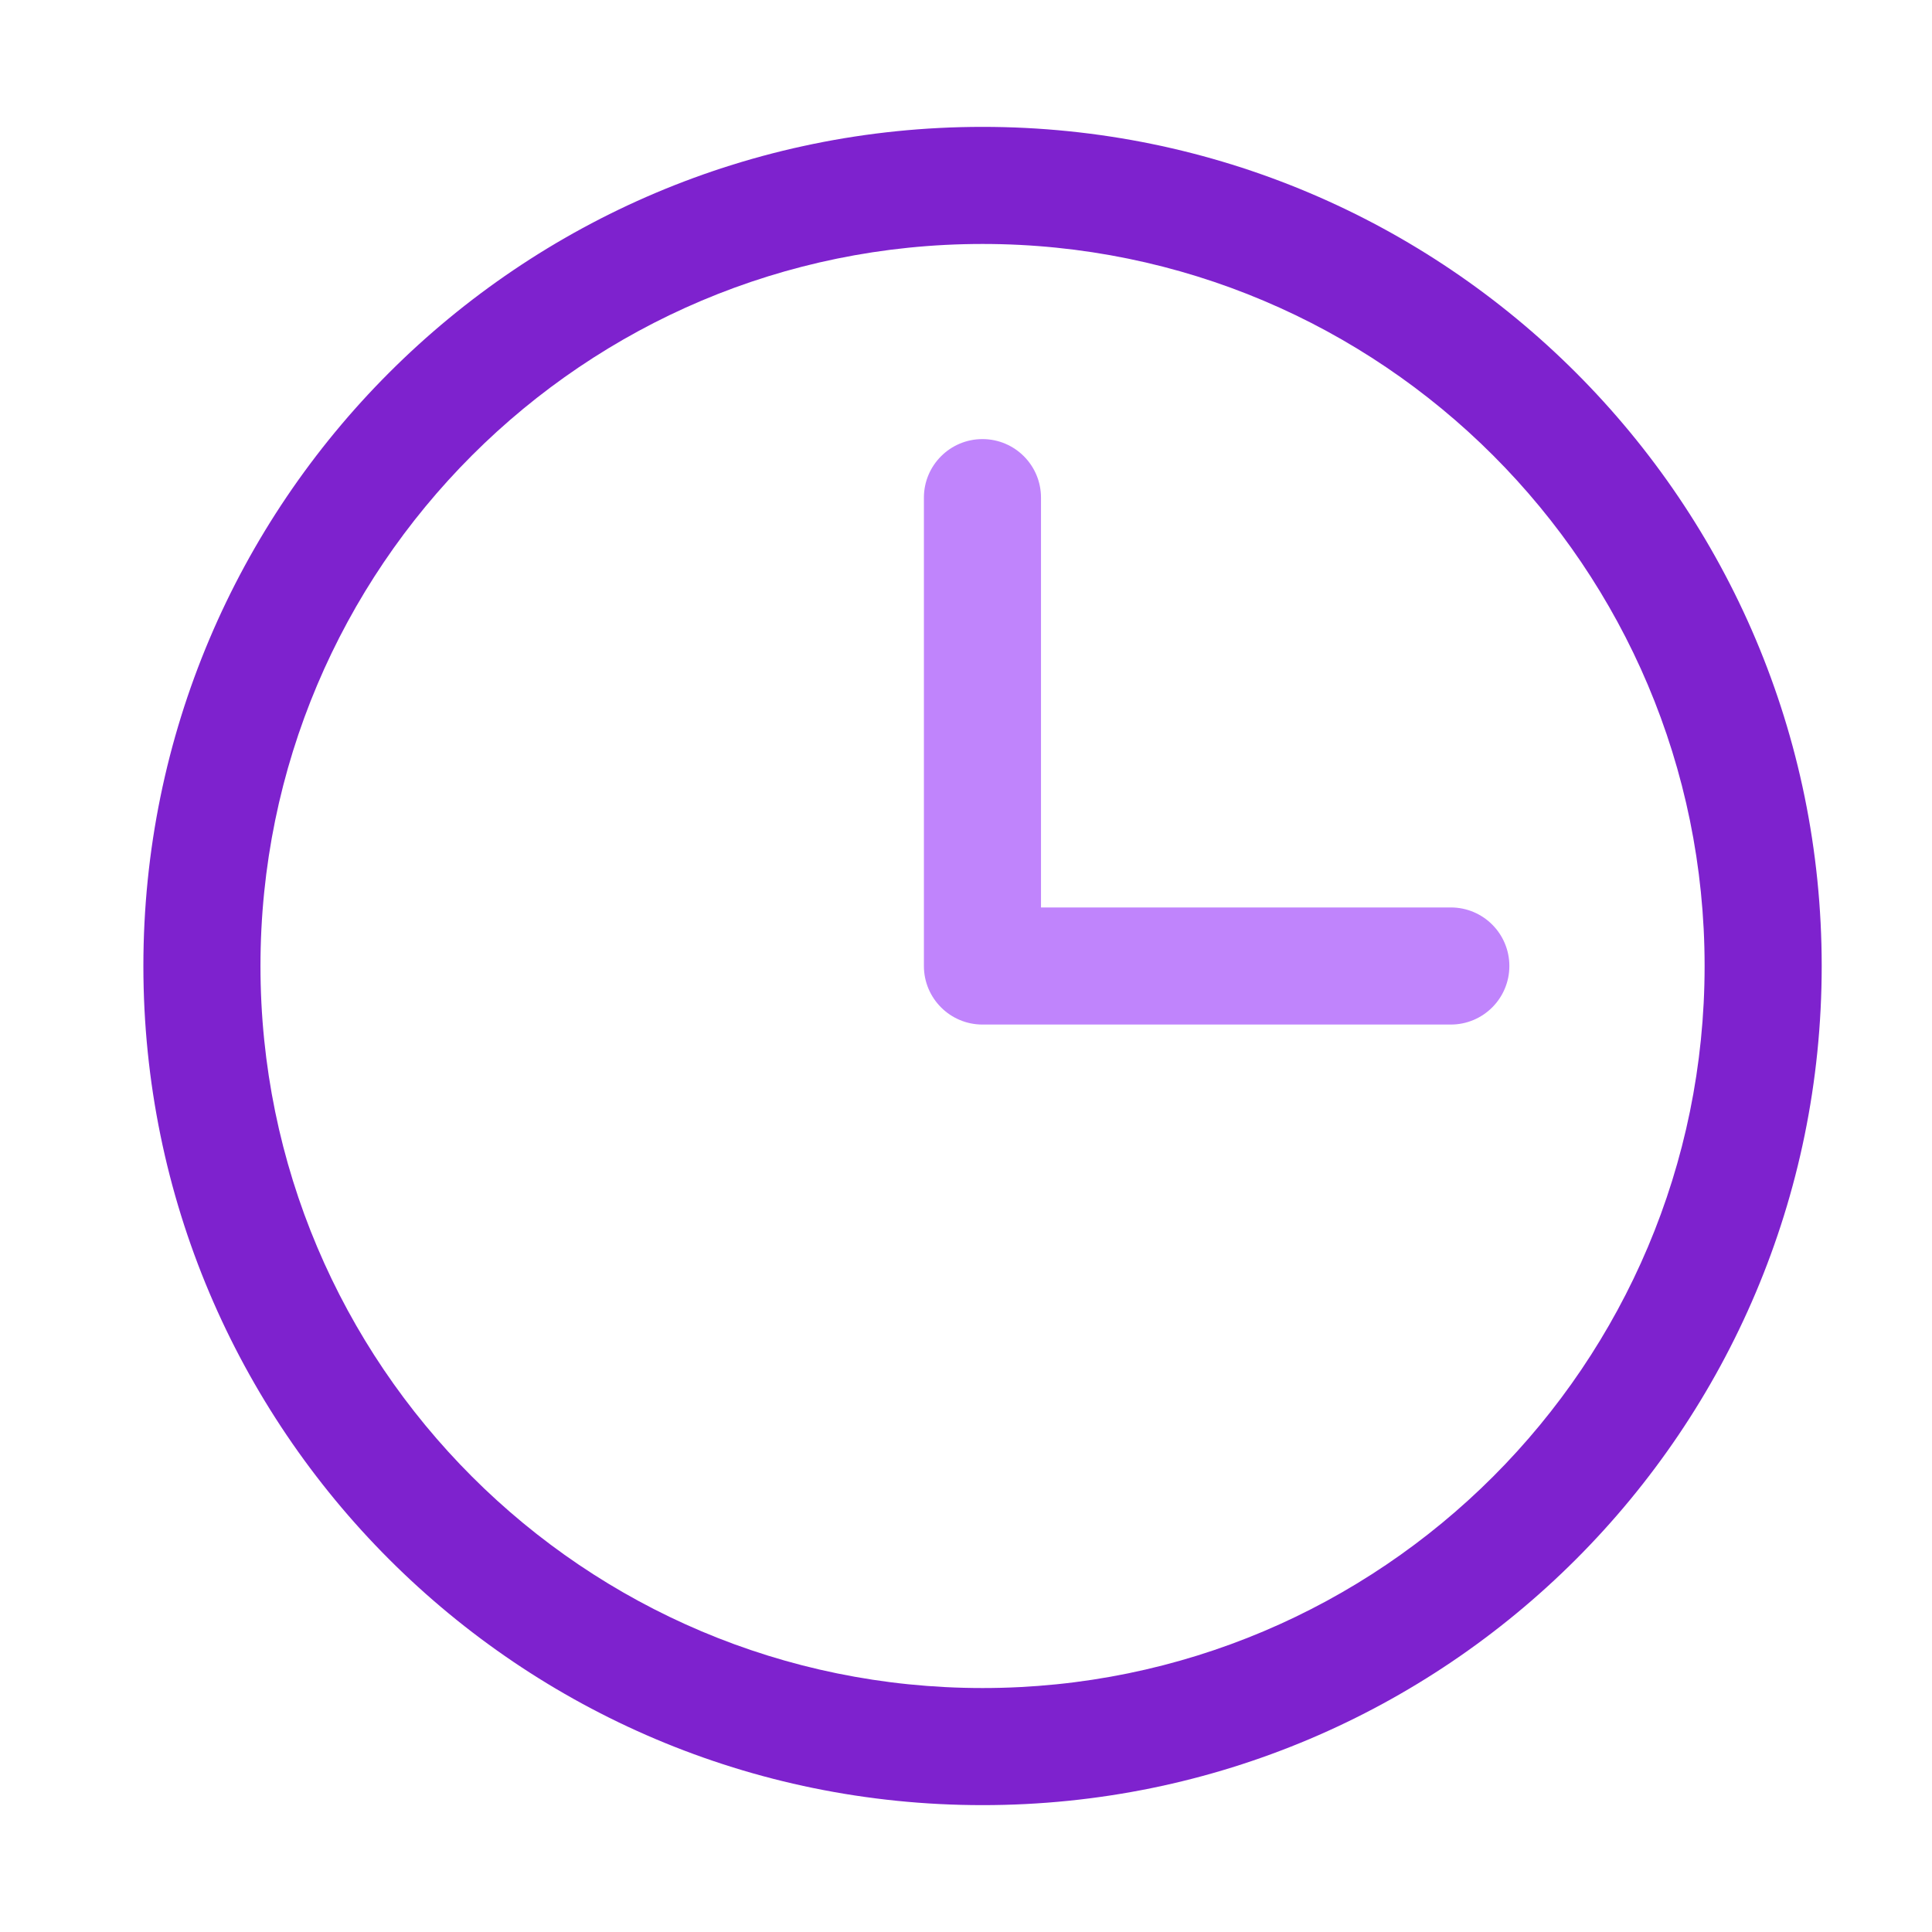 <svg width="33" height="33" viewBox="0 0 33 33" fill="none" xmlns="http://www.w3.org/2000/svg">
<g id="clock">
<path id="Vector" fill-rule="evenodd" clip-rule="evenodd" d="M16.781 7.5C17.334 7.5 17.781 7.948 17.781 8.5V15.5H24.781C25.334 15.5 25.781 15.948 25.781 16.5C25.781 17.052 25.334 17.5 24.781 17.5H16.781C16.229 17.5 15.781 17.052 15.781 16.5V8.5C15.781 7.948 16.229 7.5 16.781 7.5Z" fill="#C084FC"/>
<path id="Vector_2" fill-rule="evenodd" clip-rule="evenodd" d="M2.449 16.5C2.449 8.584 8.866 2.167 16.783 2.167C24.699 2.167 31.116 8.584 31.116 16.5C31.116 24.416 24.699 30.833 16.783 30.833C8.866 30.833 2.449 24.416 2.449 16.5ZM16.783 4.167C9.971 4.167 4.449 9.688 4.449 16.5C4.449 23.312 9.971 28.833 16.783 28.833C23.594 28.833 29.116 23.312 29.116 16.5C29.116 9.688 23.594 4.167 16.783 4.167Z" fill="#7E22CE"/>
</g>
</svg>
